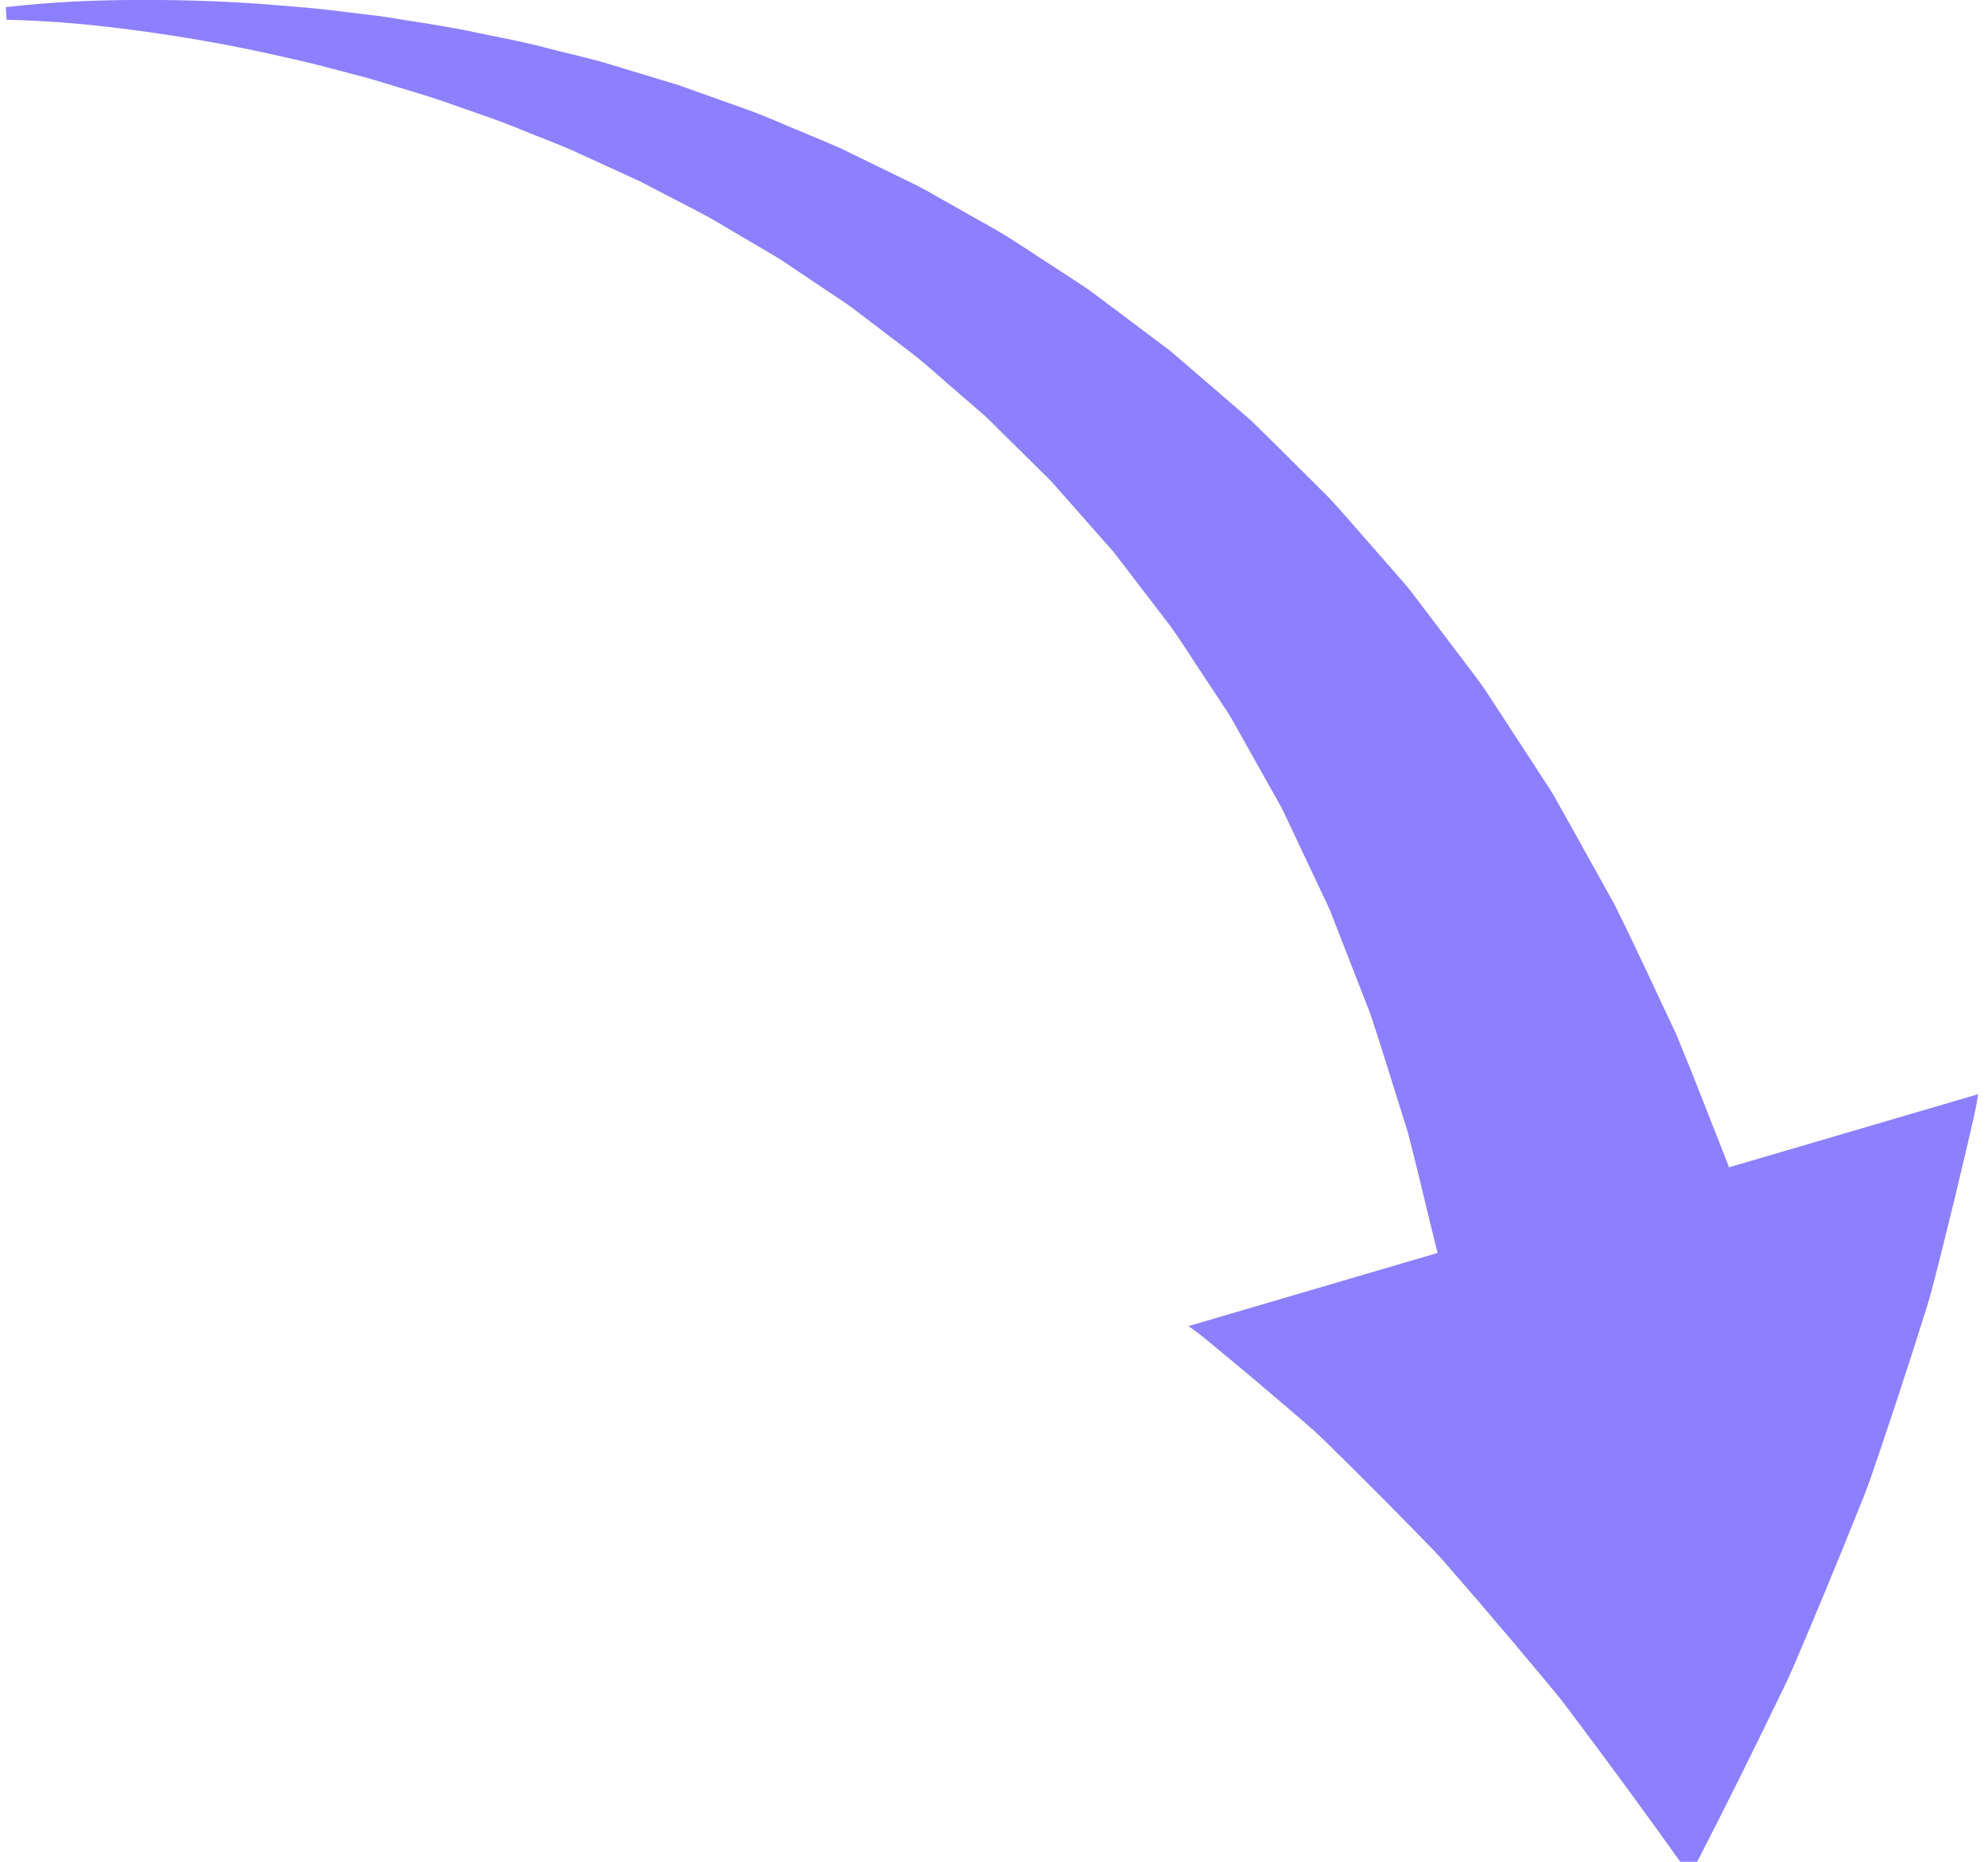 <?xml version="1.0" encoding="utf-8"?>
<!-- Generator: Adobe Illustrator 16.0.3, SVG Export Plug-In . SVG Version: 6.00 Build 0)  -->
<!DOCTYPE svg PUBLIC "-//W3C//DTD SVG 1.1//EN" "http://www.w3.org/Graphics/SVG/1.1/DTD/svg11.dtd">
<svg version="1.1" id="レイヤー_1" xmlns="http://www.w3.org/2000/svg" xmlns:xlink="http://www.w3.org/1999/xlink" x="0px"
	 y="0px" width="157px" height="147px" viewBox="0 0 157 147" enable-background="new 0 0 157 147" xml:space="preserve">
<g>
	<defs>
		<rect id="SVGID_1_" y="0" width="157" height="147"/>
	</defs>
	<clipPath id="SVGID_2_">
		<use xlink:href="#SVGID_1_"  overflow="visible"/>
	</clipPath>
	<g clip-path="url(#SVGID_2_)">
		<path fill="#8C80FF" d="M0.463,0.565C4.007,0.149,7.56,0,11.124-0.006c3.563-0.008,7.135,0.119,10.7,0.411
			c1.783,0.147,3.572,0.288,5.348,0.528l2.674,0.323c0.891,0.117,1.774,0.276,2.663,0.413c1.778,0.275,3.558,0.562,5.319,0.947
			c1.766,0.364,3.547,0.689,5.293,1.159c1.748,0.46,3.531,0.826,5.261,1.37l5.221,1.58l5.154,1.838
			c1.728,0.603,3.384,1.38,5.086,2.067c0.844,0.359,1.697,0.701,2.536,1.076l2.478,1.207l2.483,1.212
			c0.833,0.398,1.661,0.808,2.454,1.278l4.833,2.731c1.606,0.926,3.121,1.995,4.691,2.993l2.339,1.528
			c0.768,0.526,1.496,1.104,2.247,1.656l4.483,3.366l4.257,3.658l2.132,1.843l2.006,1.97l4.006,3.978
			c1.293,1.365,2.495,2.81,3.749,4.219l1.863,2.133c0.308,0.358,0.629,0.708,0.925,1.075l0.854,1.123l3.418,4.513
			c0.561,0.76,1.162,1.499,1.689,2.28l1.547,2.365l3.095,4.753c0.254,0.399,0.525,0.792,0.765,1.197l0.689,1.231l1.379,2.469
			l2.757,4.959c1.681,3.369,3.24,6.798,4.863,10.222c1.441,3.471,2.78,6.984,4.171,10.5l19.67-5.774
			c-0.212,1.427-0.593,2.842-0.905,4.248l-0.995,4.184l-1.021,4.119c-0.356,1.362-0.666,2.713-1.07,4.054
			c-0.838,2.681-1.688,5.322-2.549,7.924l-1.299,3.873c-0.442,1.281-0.846,2.551-1.377,3.813c-1.006,2.523-2.02,5.012-3.04,7.464
			l-1.534,3.651c-0.525,1.209-0.994,2.406-1.595,3.6c-2.296,4.768-4.609,9.408-6.928,13.92l-0.999,0.053
			c-3.005-4.213-6.003-8.297-8.985-12.253c-0.719-0.994-1.566-1.956-2.354-2.919l-2.398-2.855c-1.596-1.885-3.185-3.734-4.767-5.548
			c-0.764-0.916-1.646-1.784-2.485-2.653l-2.531-2.574c-1.682-1.696-3.354-3.353-5.012-4.97c-0.843-0.803-1.764-1.557-2.636-2.319
			l-2.636-2.243l-2.611-2.178c-0.879-0.707-1.692-1.442-2.637-2.08l19.669-5.775c-0.792-3.177-1.53-6.395-2.359-9.584
			c-1-3.109-1.934-6.269-2.981-9.386l-1.787-4.573l-0.893-2.297l-0.447-1.152c-0.158-0.378-0.345-0.74-0.516-1.111l-2.099-4.441
			l-1.05-2.233c-0.361-0.738-0.791-1.43-1.184-2.149l-2.409-4.294l-0.603-1.079c-0.212-0.351-0.448-0.685-0.67-1.028l-1.355-2.053
			c-0.916-1.361-1.783-2.771-2.741-4.109l-3.003-3.92l-1.511-1.967l-1.639-1.853l-3.291-3.728l-3.542-3.499
			c-0.597-0.579-1.172-1.188-1.789-1.747l-1.89-1.634c-1.274-1.074-2.498-2.228-3.822-3.251l-4.007-3.048
			c-0.659-0.527-1.355-0.998-2.059-1.458l-2.101-1.407l-2.107-1.413c-0.717-0.446-1.453-0.862-2.181-1.296
			c-1.47-0.838-2.898-1.772-4.413-2.542l-4.538-2.356l-4.663-2.137c-1.551-0.735-3.17-1.299-4.759-1.96
			c-1.587-0.671-3.222-1.203-4.849-1.777c-1.621-0.596-3.272-1.098-4.93-1.591c-0.829-0.246-1.654-0.515-2.489-0.743l-2.514-0.658
			c-1.674-0.464-3.369-0.832-5.067-1.209c-3.396-0.751-6.834-1.347-10.296-1.813C7.51,1.958,4.011,1.63,0.523,1.563L0.463,0.565z"/>
	</g>
</g>
</svg>
